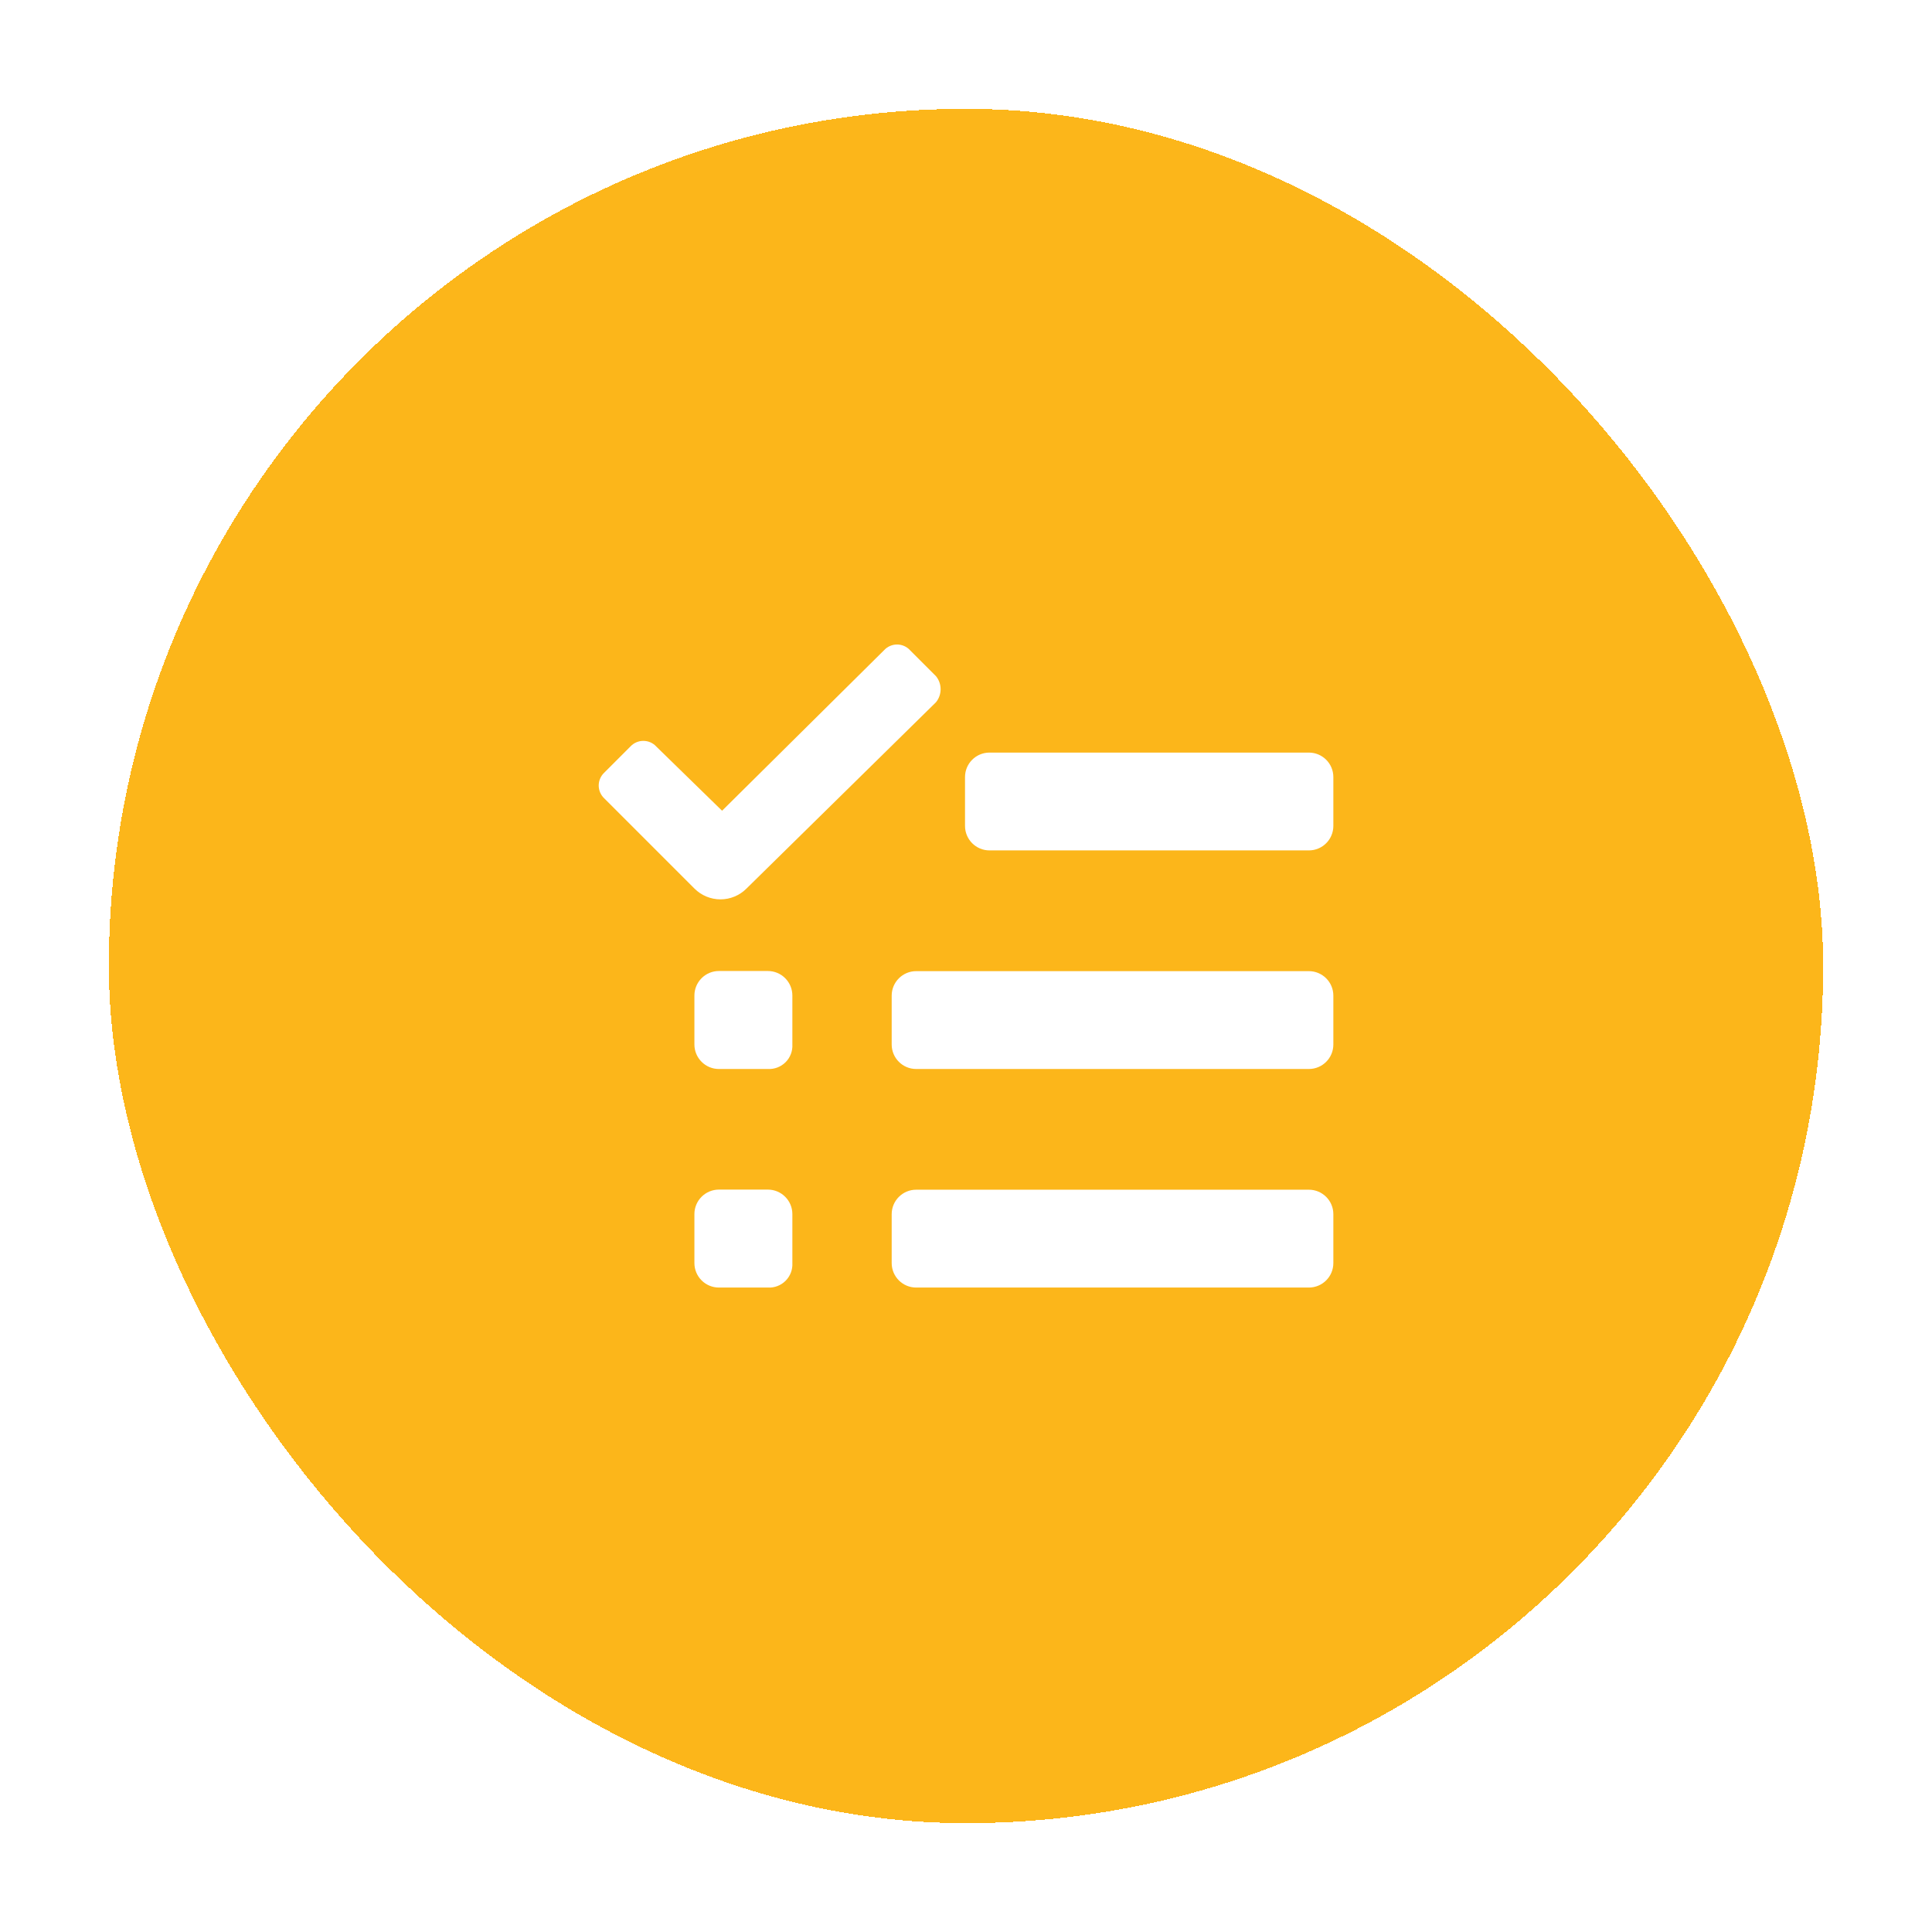 <svg width="71" height="71" viewBox="0 0 71 71" fill="none" xmlns="http://www.w3.org/2000/svg">
<g filter="url(#filter0_d_344_4392)">
<rect x="4" y="2" width="63" height="63" rx="31.5" fill="#FCB61A" shape-rendering="crispEdges"/>
<path d="M48.1 41.721H33.669C33.172 41.721 32.769 42.124 32.769 42.621V44.417C32.769 44.914 33.172 45.317 33.669 45.317H48.1C48.597 45.317 49 44.914 49 44.417V42.621C49 42.124 48.597 41.721 48.1 41.721Z" fill="white"/>
<path fill-rule="evenodd" clip-rule="evenodd" d="M28.219 45.317H26.419C26.18 45.317 25.951 45.222 25.783 45.053C25.614 44.885 25.519 44.656 25.519 44.417V42.617C25.519 42.378 25.614 42.149 25.783 41.981C25.951 41.812 26.18 41.717 26.419 41.717H28.219C28.458 41.717 28.687 41.812 28.855 41.981C29.024 42.149 29.119 42.378 29.119 42.617V44.417C29.125 44.537 29.107 44.657 29.064 44.769C29.021 44.881 28.955 44.983 28.87 45.068C28.785 45.153 28.683 45.219 28.571 45.262C28.459 45.305 28.339 45.324 28.219 45.317Z" fill="white"/>
<path fill-rule="evenodd" clip-rule="evenodd" d="M28.219 37.285H26.419C26.18 37.285 25.951 37.19 25.783 37.021C25.614 36.852 25.519 36.623 25.519 36.385V34.584C25.519 34.346 25.614 34.117 25.783 33.948C25.951 33.779 26.18 33.684 26.419 33.684H28.219C28.458 33.684 28.687 33.779 28.855 33.948C29.024 34.117 29.119 34.346 29.119 34.584V36.385C29.125 36.504 29.107 36.624 29.064 36.736C29.021 36.849 28.955 36.95 28.87 37.035C28.785 37.12 28.683 37.186 28.571 37.229C28.459 37.272 28.339 37.291 28.219 37.285Z" fill="white"/>
<path d="M48.1 33.689H33.669C33.172 33.689 32.769 34.092 32.769 34.589V36.385C32.769 36.882 33.172 37.285 33.669 37.285H48.1C48.597 37.285 49 36.882 49 36.385V34.589C49 34.092 48.597 33.689 48.1 33.689Z" fill="white"/>
<path d="M48.1 25.657H36.364C35.867 25.657 35.464 26.059 35.464 26.556V28.352C35.464 28.849 35.867 29.252 36.364 29.252H48.1C48.597 29.252 49 28.849 49 28.352V26.556C49 26.059 48.597 25.657 48.1 25.657Z" fill="white"/>
<path fill-rule="evenodd" clip-rule="evenodd" d="M34.397 22.849L33.443 21.895C33.383 21.828 33.309 21.776 33.227 21.74C33.145 21.704 33.056 21.685 32.966 21.685C32.877 21.685 32.788 21.704 32.706 21.74C32.624 21.776 32.55 21.828 32.489 21.895L26.536 27.794L24.119 25.436C24.059 25.37 23.985 25.317 23.903 25.281C23.821 25.245 23.732 25.227 23.642 25.227C23.553 25.227 23.464 25.245 23.382 25.281C23.3 25.317 23.226 25.37 23.165 25.436L22.211 26.39C22.145 26.451 22.093 26.524 22.057 26.607C22.021 26.689 22.002 26.777 22.002 26.867C22.002 26.957 22.021 27.045 22.057 27.128C22.093 27.21 22.145 27.283 22.211 27.344L25.523 30.656C25.776 30.909 26.12 31.051 26.477 31.051C26.835 31.051 27.178 30.909 27.431 30.656L34.397 23.807C34.507 23.672 34.567 23.502 34.567 23.328C34.567 23.153 34.507 22.984 34.397 22.849Z" fill="white"/>
</g>
<defs>
<filter id="filter0_d_344_4392" x="0" y="0" width="71" height="71" filterUnits="userSpaceOnUse" color-interpolation-filters="sRGB">
<feFlood flood-opacity="0" result="BackgroundImageFix"/>
<feColorMatrix in="SourceAlpha" type="matrix" values="0 0 0 0 0 0 0 0 0 0 0 0 0 0 0 0 0 0 127 0" result="hardAlpha"/>
<feOffset dy="2"/>
<feGaussianBlur stdDeviation="2"/>
<feComposite in2="hardAlpha" operator="out"/>
<feColorMatrix type="matrix" values="0 0 0 0 0 0 0 0 0 0 0 0 0 0 0 0 0 0 0.25 0"/>
<feBlend mode="normal" in2="BackgroundImageFix" result="effect1_dropShadow_344_4392"/>
<feBlend mode="normal" in="SourceGraphic" in2="effect1_dropShadow_344_4392" result="shape"/>
</filter>
</defs>
</svg>
